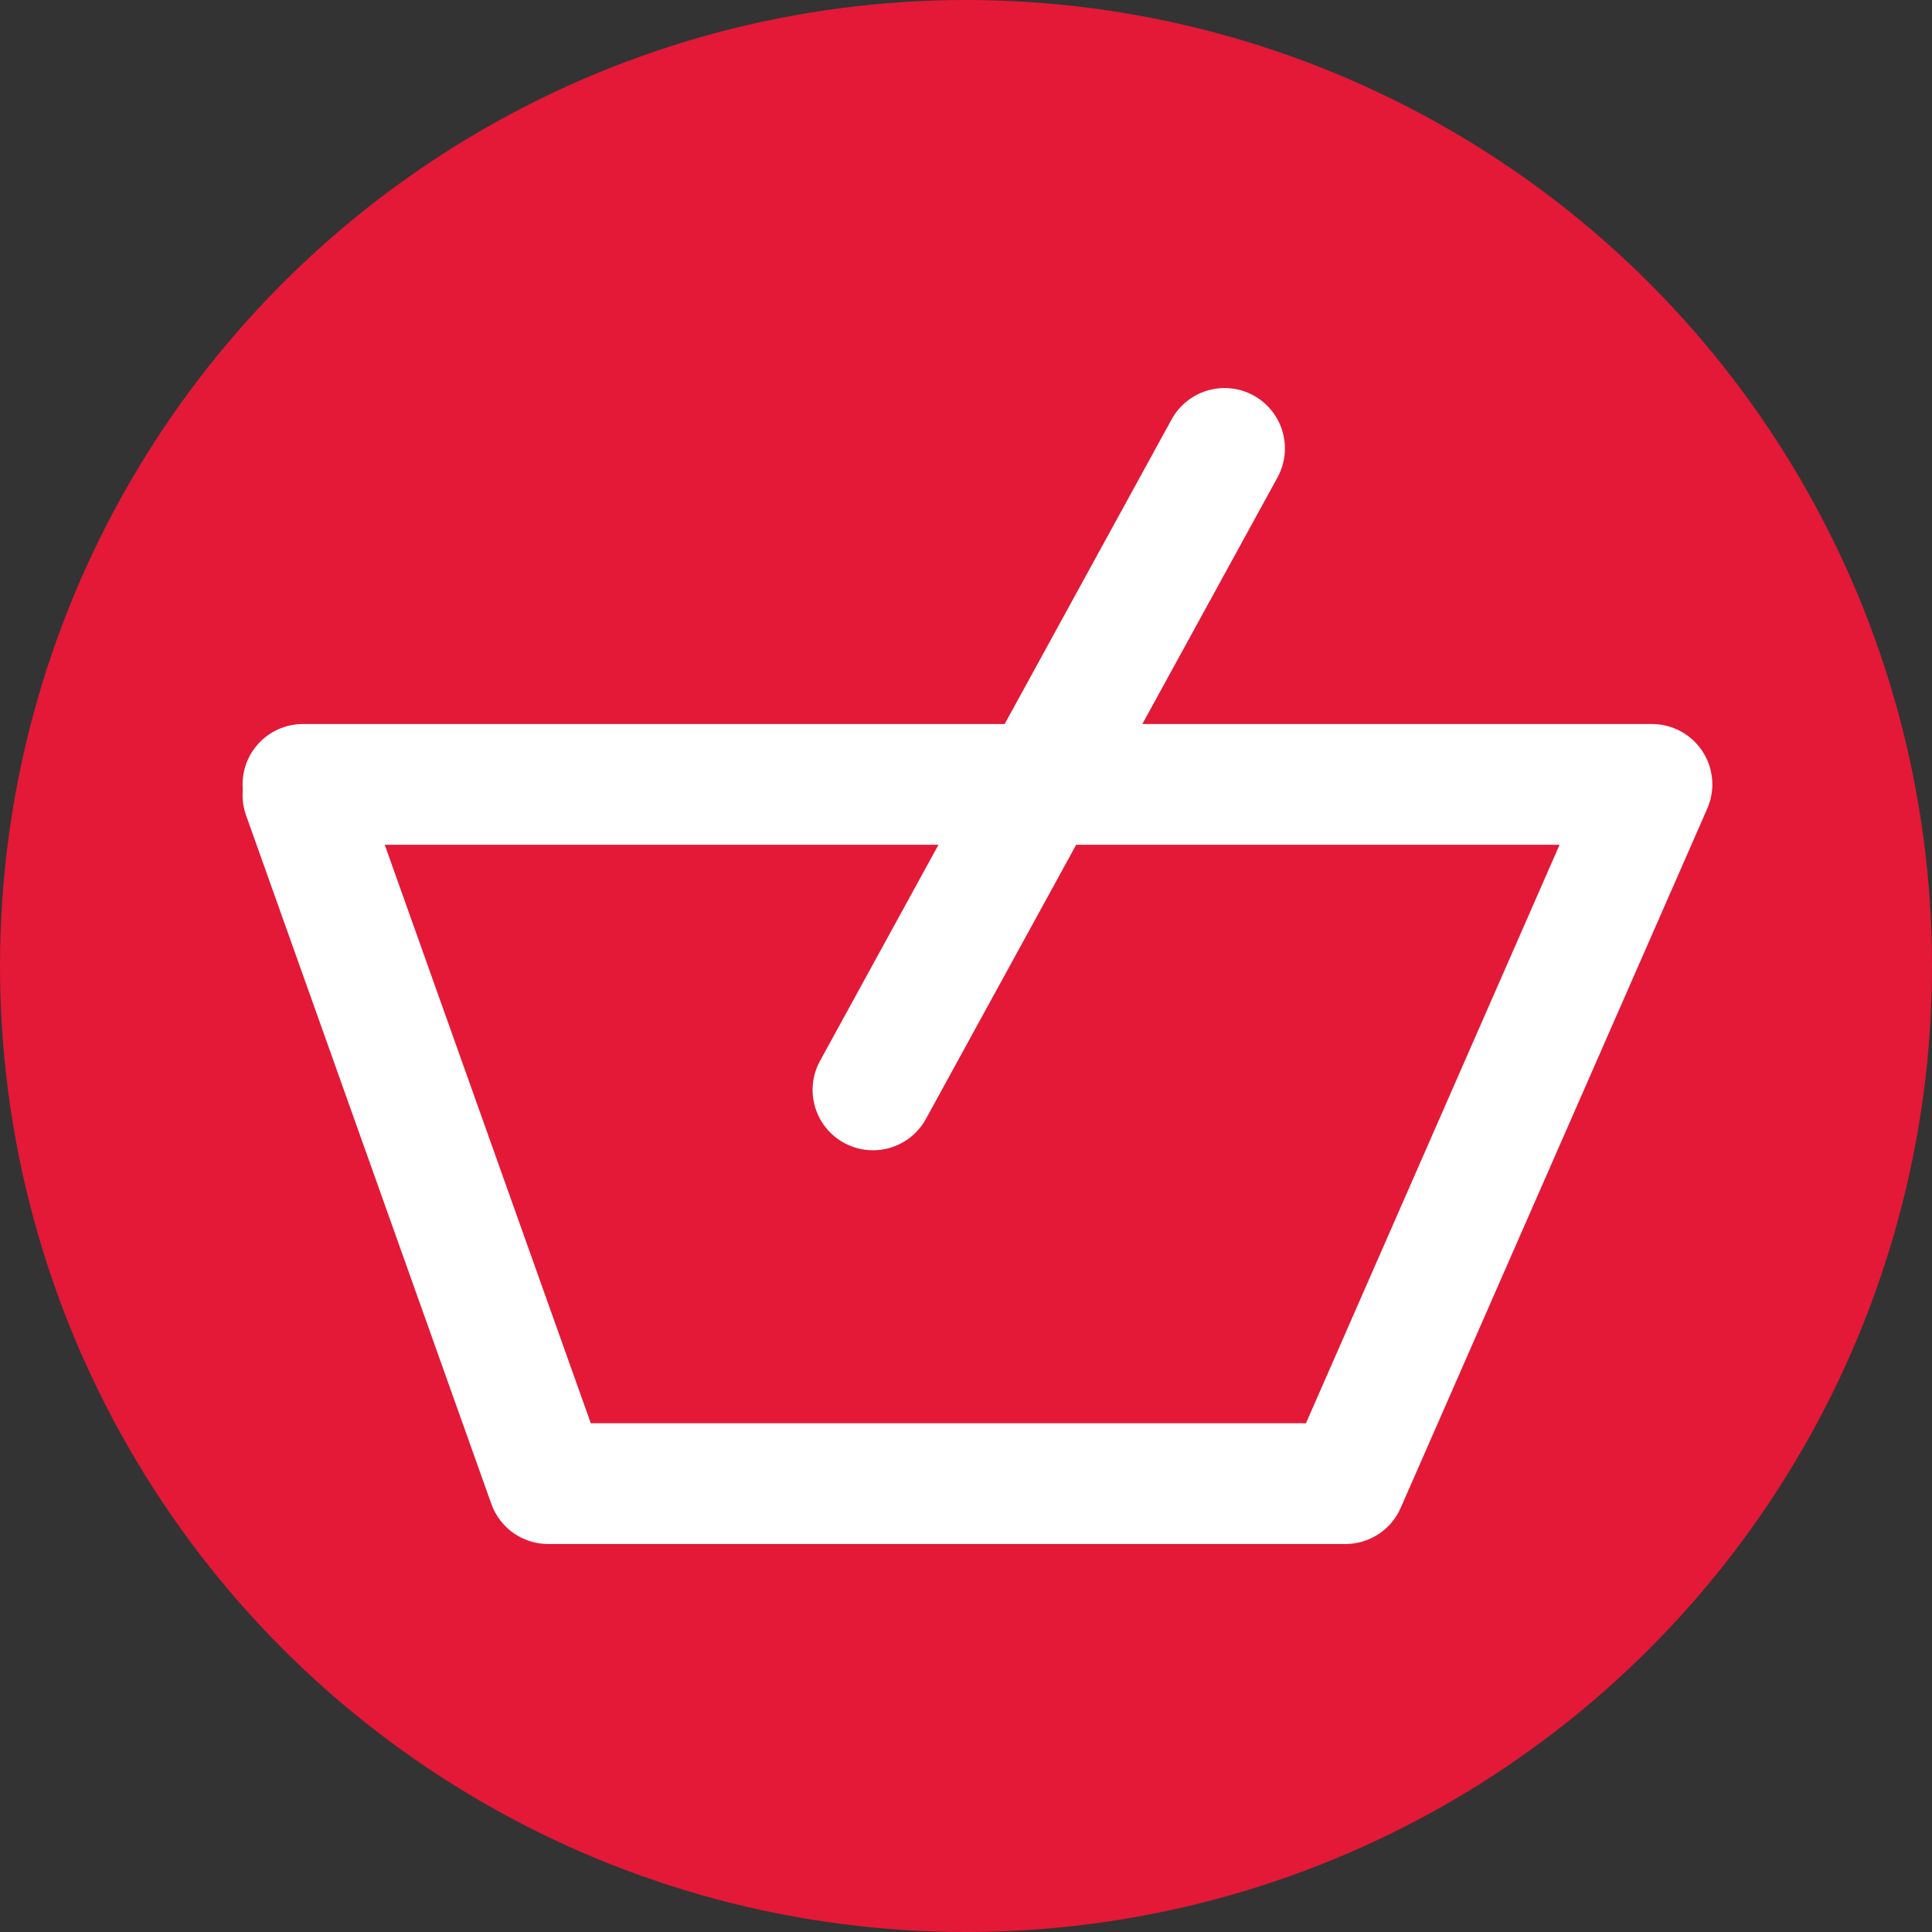 <svg id="Mobile_-_Basket_BTN" data-name="Mobile - Basket BTN" xmlns="http://www.w3.org/2000/svg" xmlns:xlink="http://www.w3.org/1999/xlink" width="40" height="40" viewBox="0 0 40 40">
  <rect x="0" y="0" width="40" height="40" fill="#333333" stroke="none"/>
  <defs>
    <clipPath id="clip-path">
      <rect id="Rectangle_47" data-name="Rectangle 47" width="32" height="30" transform="translate(368 177.238)" fill="#fff" stroke="#707070" stroke-width="1"/>
    </clipPath>
    <clipPath id="clip-path-2">
      <rect id="Rectangle_48" data-name="Rectangle 48" width="30.476" height="23.978" fill="none"/>
    </clipPath>
  </defs>
  <circle id="Ellipse_19" data-name="Ellipse 19" cx="20" cy="20" r="20" fill="#e31937"/>
  <g id="Mask_Group_31" data-name="Mask Group 31" transform="translate(-363 -172.238)" clip-path="url(#clip-path)">
    <g id="Layer_2-2" transform="translate(368 180.249)">
      <g id="Group_75" data-name="Group 75" clip-path="url(#clip-path-2)">
        <line id="Line_8" data-name="Line 8" x1="7.279" y2="13.281" transform="translate(13.074 1.273)" fill="none" stroke="#fff" stroke-linecap="round" stroke-width="2.5"/>
        <path id="Path_711" data-name="Path 711" d="M1.67,10.8H29.6L23.253,25.277H6.748L1.67,11.021" transform="translate(-0.398 -2.571)" fill="none" stroke="#fff" stroke-linecap="round" stroke-linejoin="round" stroke-width="2.5"/>
      </g>
    </g>
  </g>
</svg>
